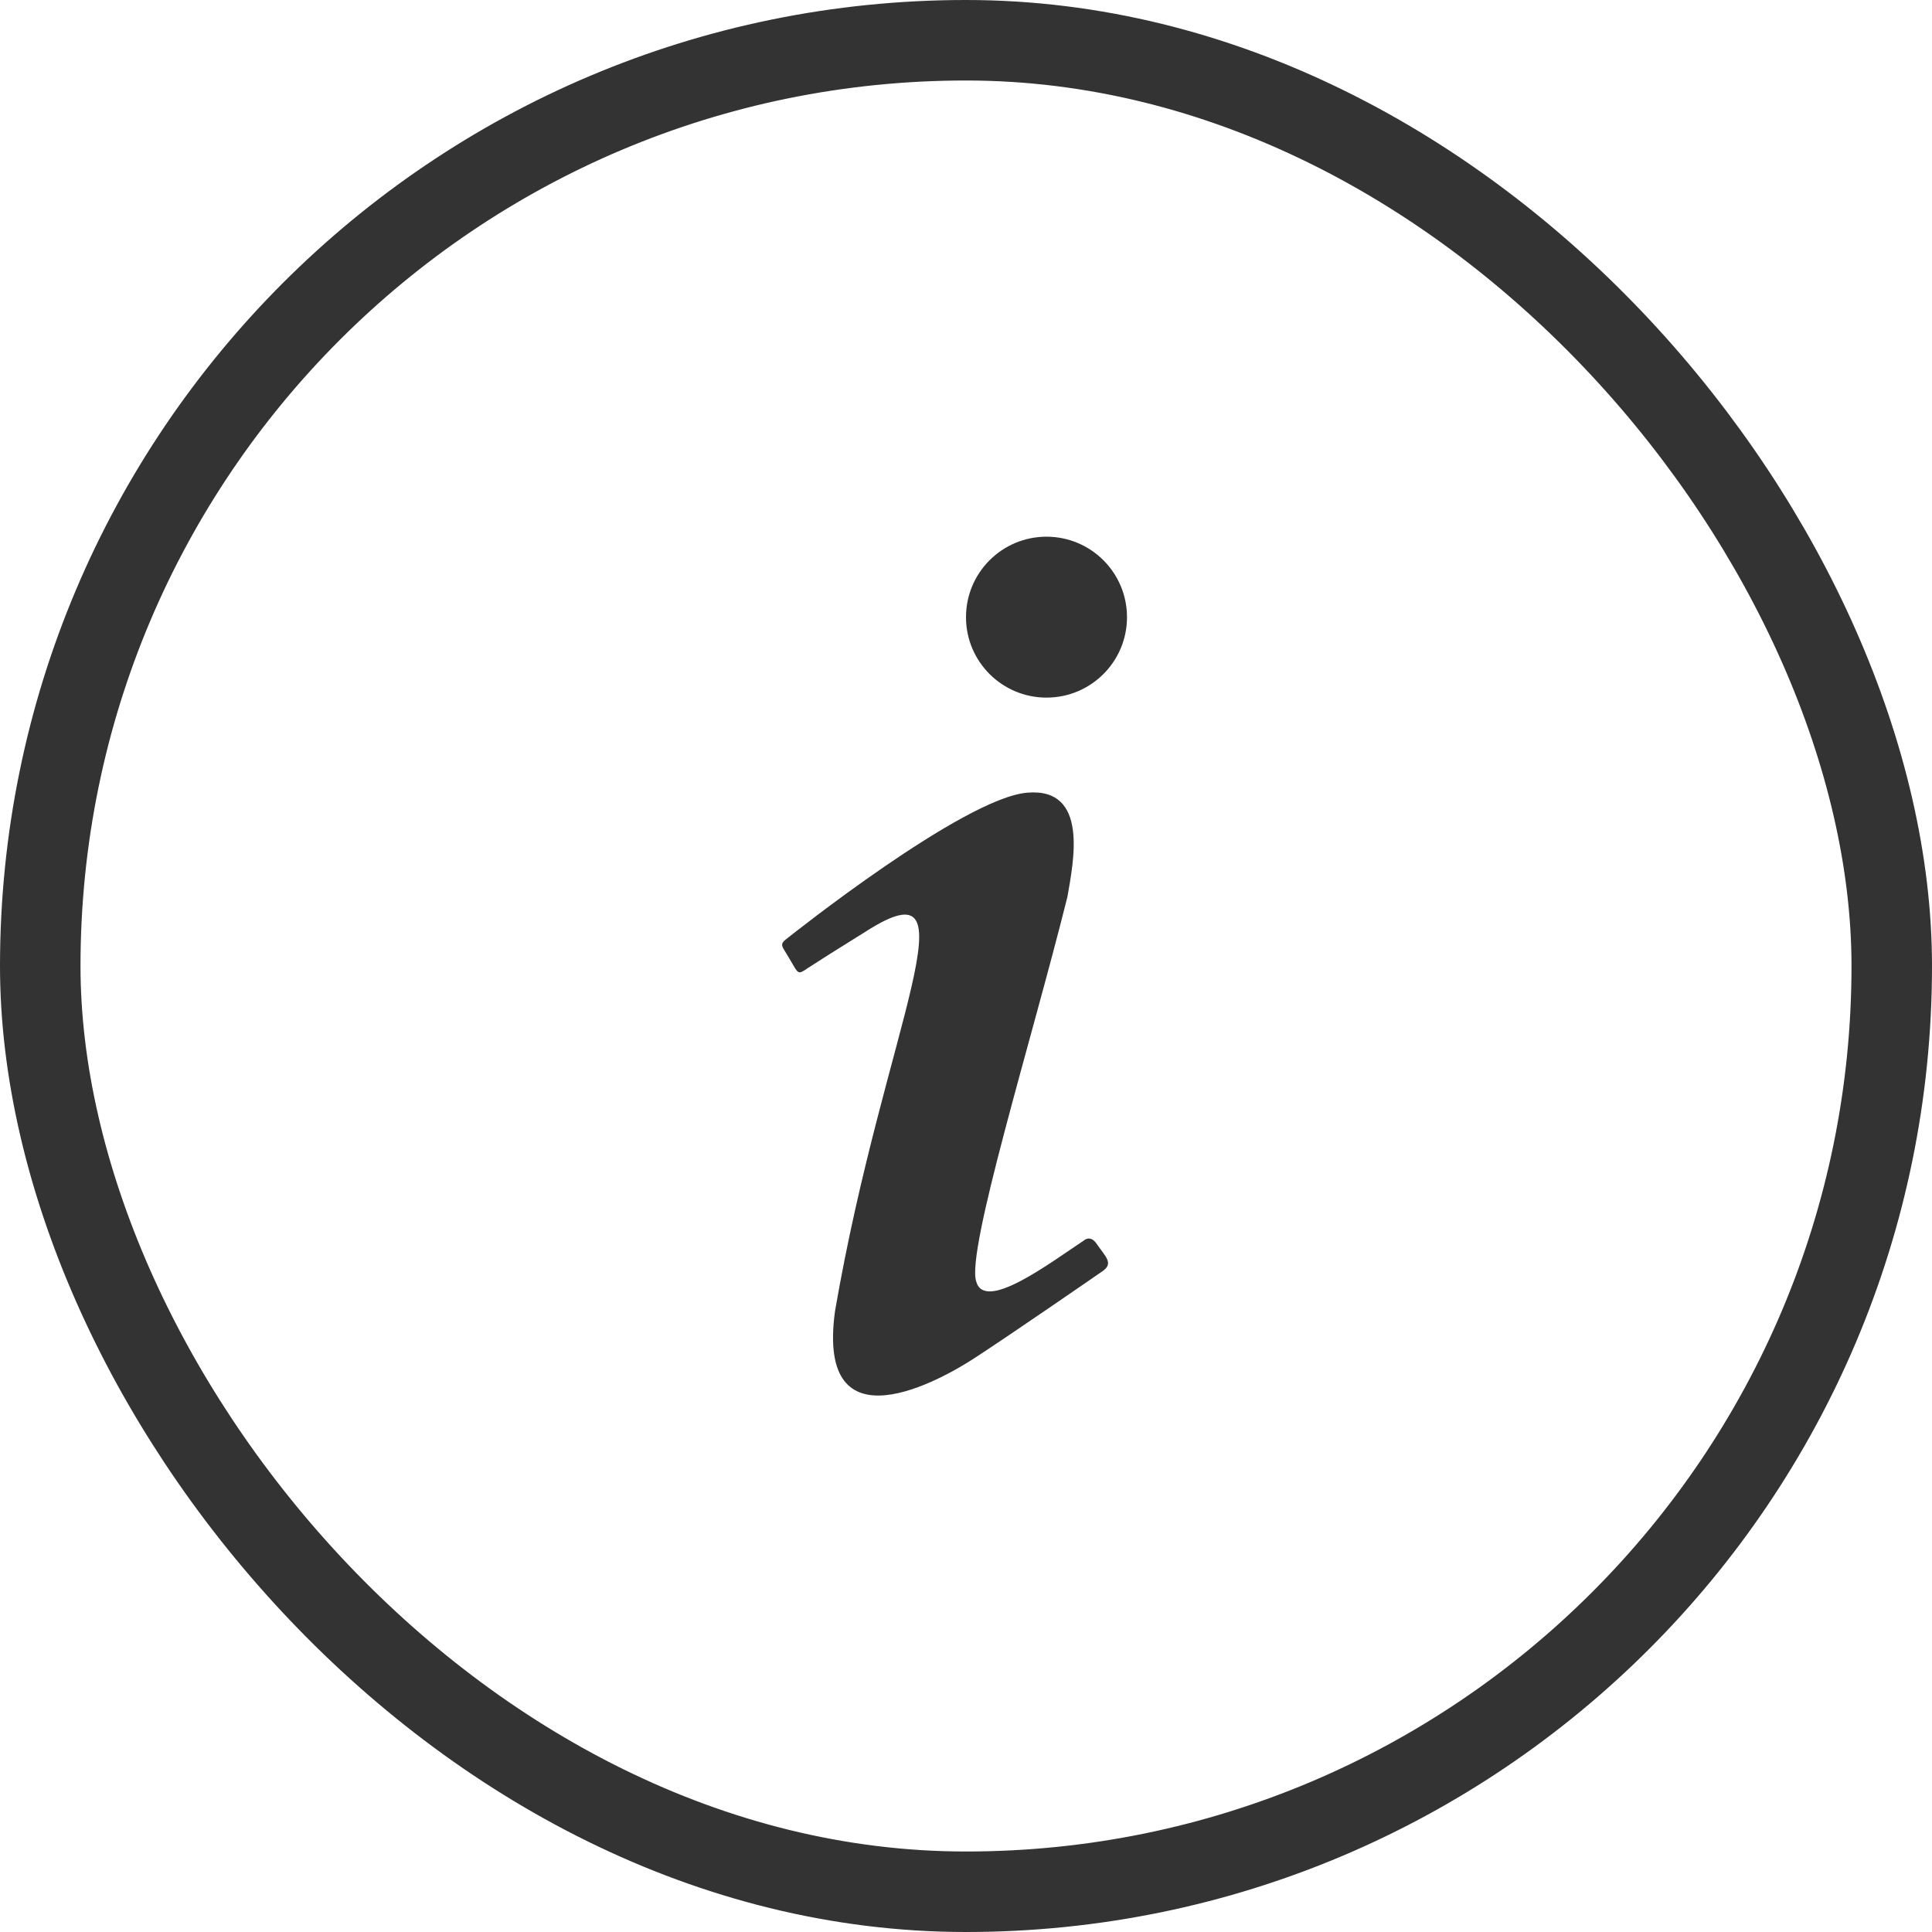 <svg width="24" height="24" viewBox="0 0 24 24" fill="none" xmlns="http://www.w3.org/2000/svg">
<path fill-rule="evenodd" clip-rule="evenodd" d="M13 6.667C12.448 6.667 12 7.114 12 7.667C12 8.219 12.448 8.666 13 8.666C13.552 8.666 14 8.219 14 7.667C14 7.114 13.552 6.667 13 6.667ZM12.76 9.847C11.967 9.913 9.8 11.64 9.8 11.64C9.667 11.74 9.707 11.733 9.813 11.92C9.92 12.1 9.907 12.113 10.033 12.027C10.167 11.94 10.387 11.8 10.753 11.573C12.167 10.666 10.98 12.76 10.373 16.287C10.133 18.033 11.707 17.133 12.113 16.866C12.513 16.607 13.587 15.867 13.693 15.793C13.84 15.693 13.733 15.613 13.62 15.447C13.54 15.333 13.46 15.413 13.46 15.413C13.027 15.7 12.233 16.3 12.127 15.92C12 15.54 12.813 12.933 13.26 11.14C13.333 10.713 13.533 9.78 12.76 9.847Z" fill="#333333"/>
<rect x="0.5" y="0.5" width="23" height="23" rx="11.5" stroke="#333333"/>
</svg>
